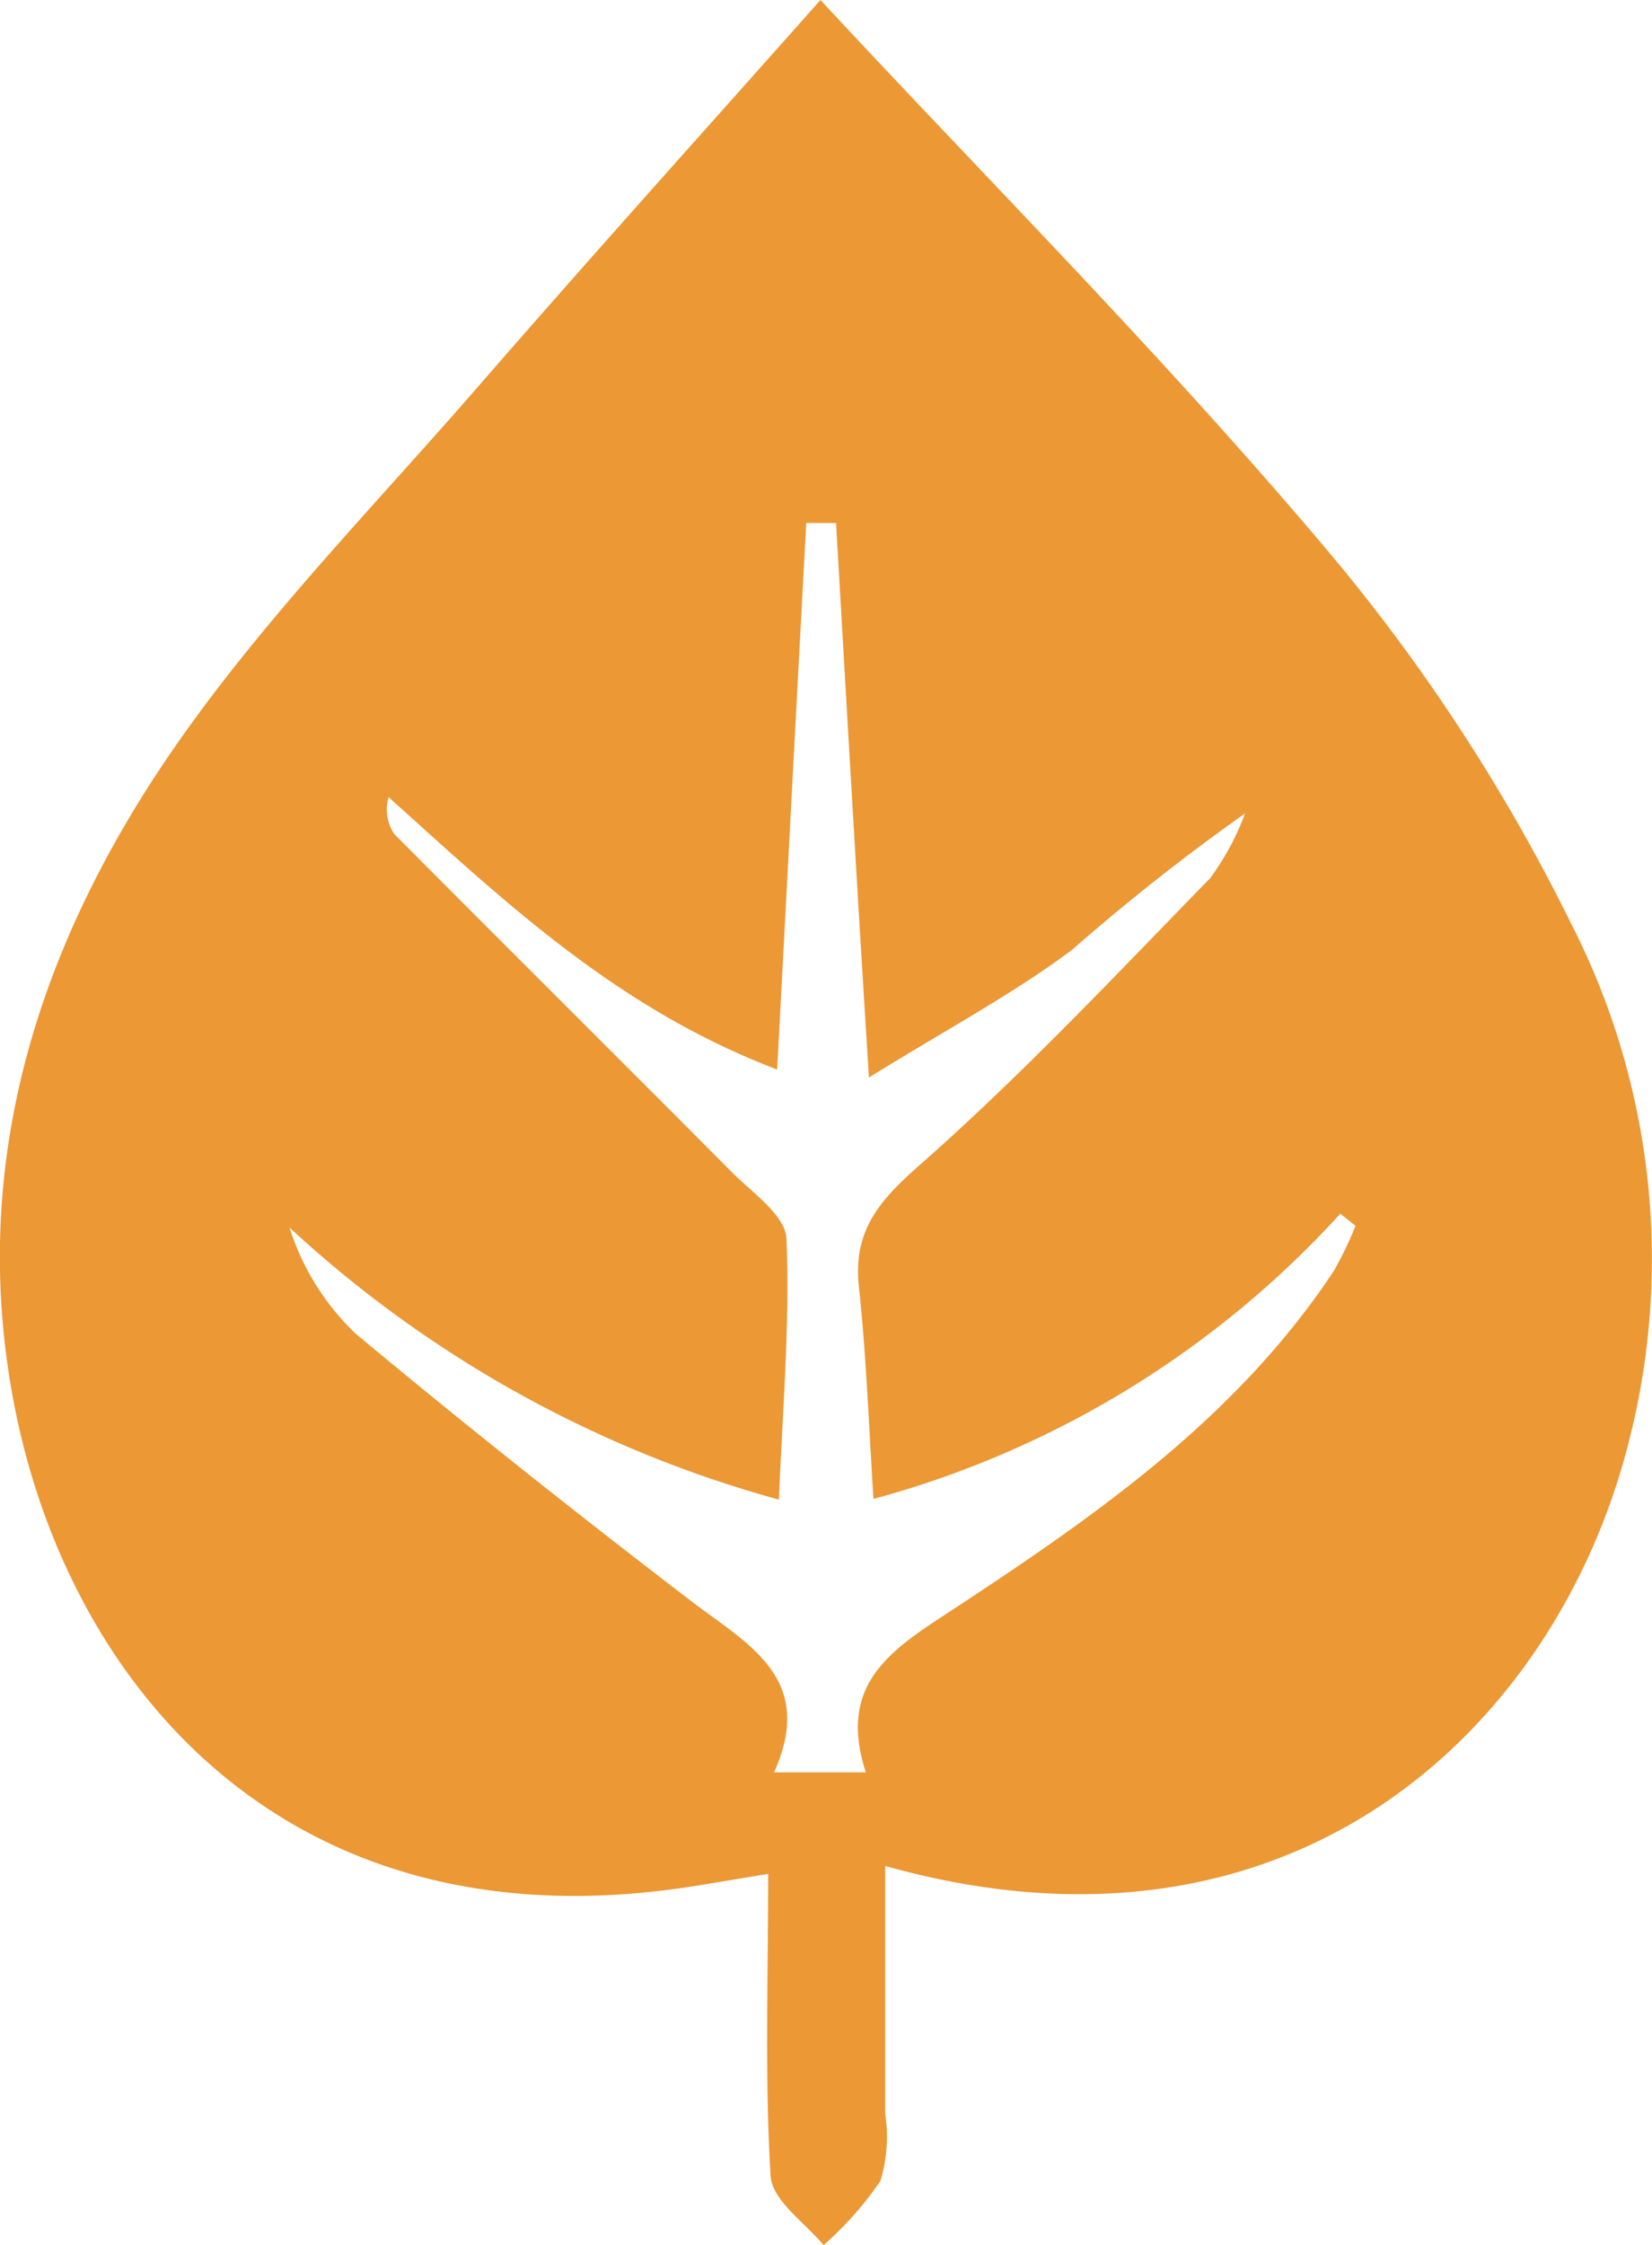 <svg xmlns="http://www.w3.org/2000/svg" viewBox="0 0 47.7 64.78"><defs><style>.cls-1{fill:#eb9835;}</style></defs><title>Asset 3</title><g id="Layer_2" data-name="Layer 2"><g id="Layer_1-2" data-name="Layer 1"><path class="cls-1" d="M25.56,53.84c0,2.55,0,4.86,0,7.16a4.37,4.37,0,0,1-.14,1.93,9.81,9.81,0,0,1-1.64,1.85c-.54-.65-1.48-1.28-1.53-2-.17-2.81-.07-5.64-.07-8.71-1.26.2-2.29.4-3.33.51C7.83,55.77,1.77,48.26.34,40.15c-1.19-6.74.81-12.88,4.53-18.34,2.6-3.81,5.89-7.15,8.93-10.65C17.13,7.33,20.53,3.56,23.69,0c4.71,5.07,9.87,10.24,14.56,15.79a53.27,53.27,0,0,1,7.11,10.85A21.25,21.25,0,0,1,46.9,42.09C44.64,50.14,37.1,57.08,25.56,53.84ZM24.14,15.09h-.86c-.28,5.16-.55,10.32-.84,15.77C17.79,29.09,14.56,26,11.22,23a1.28,1.28,0,0,0,.16,1.06c3.25,3.27,6.53,6.52,9.78,9.79.59.58,1.53,1.24,1.55,1.9.1,2.42-.11,4.86-.22,7.52A34.1,34.1,0,0,1,8.36,35.42a7.2,7.2,0,0,0,1.92,3.07c3.17,2.64,6.4,5.2,9.68,7.71,1.64,1.25,3.61,2.22,2.39,4.94H25c-.77-2.38.51-3.39,2.18-4.48,4.24-2.78,8.45-5.63,11.34-10a11,11,0,0,0,.62-1.29l-.44-.35a28.18,28.18,0,0,1-13.48,8.23c-.14-2.24-.21-4.18-.42-6.12-.18-1.66.63-2.53,1.83-3.58,2.92-2.58,5.6-5.43,8.32-8.22a7.61,7.61,0,0,0,1-1.86,61,61,0,0,0-5,3.94c-1.7,1.27-3.6,2.28-5.86,3.68C24.73,25.38,24.44,20.24,24.14,15.09Z"></path></g></g></svg>